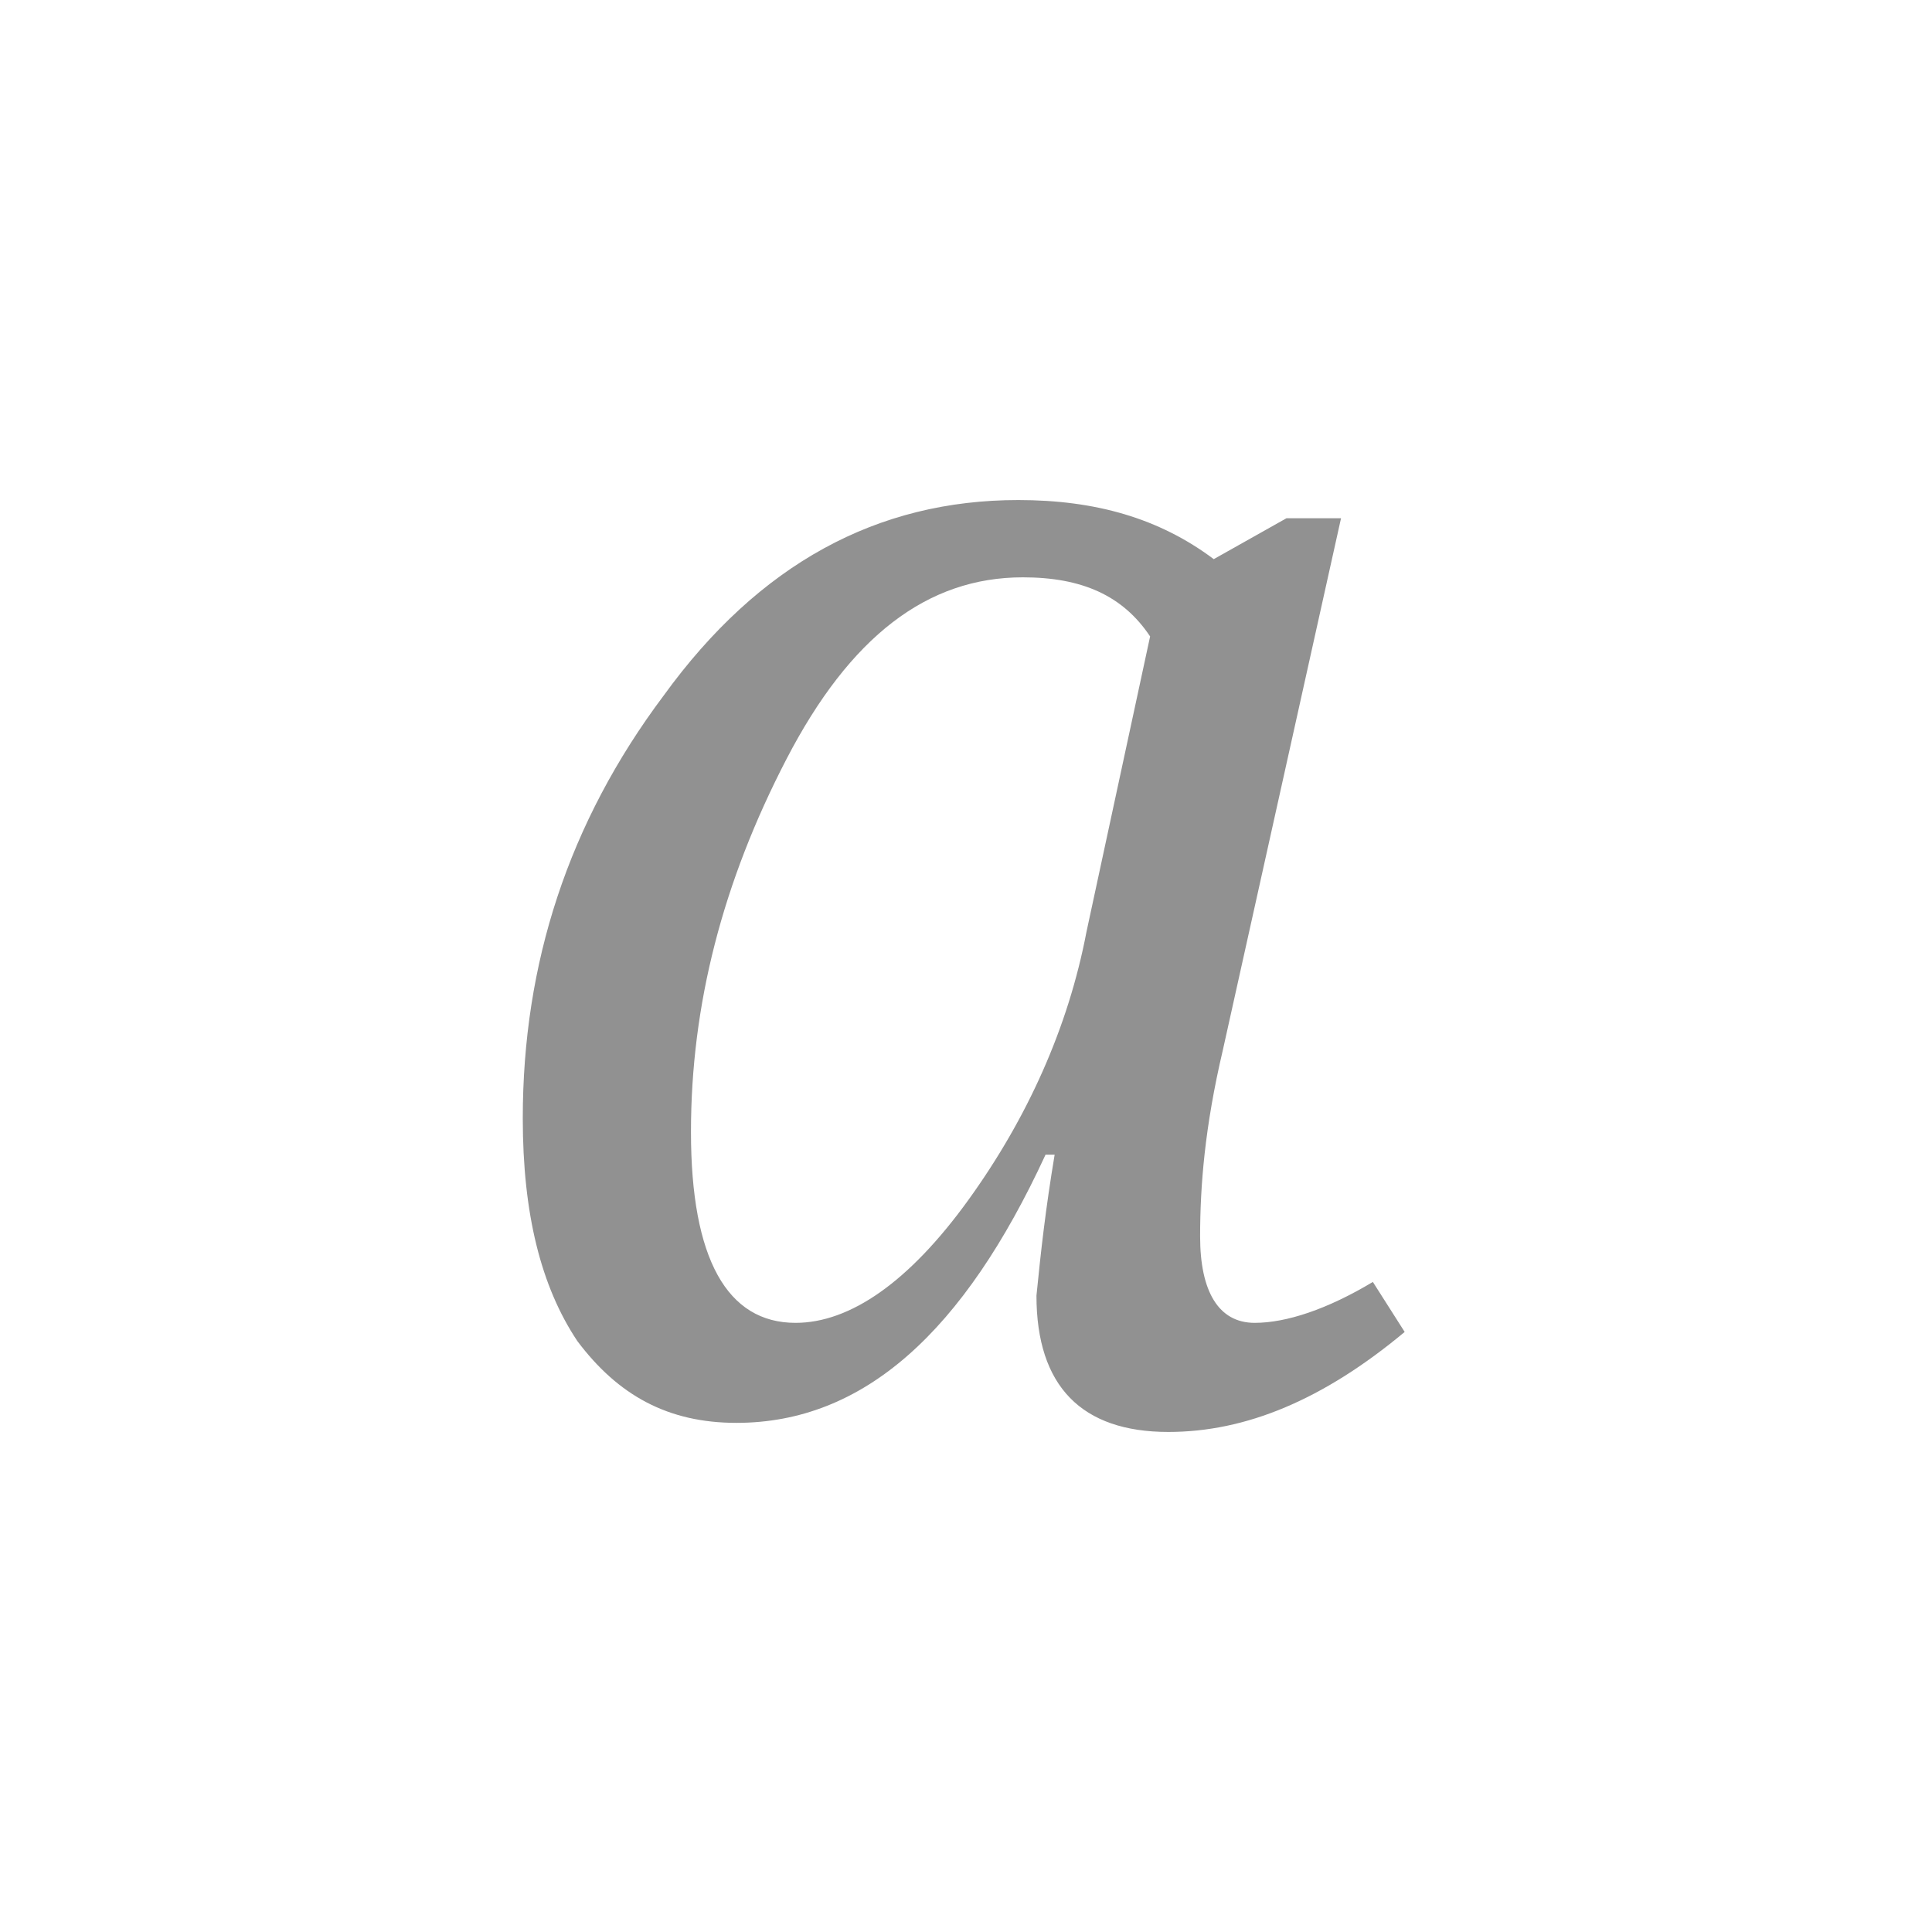 <?xml version="1.0" encoding="utf-8"?>
<!-- Generator: Adobe Illustrator 21.1.0, SVG Export Plug-In . SVG Version: 6.00 Build 0)  -->
<svg version="1.1" id="Capa_1" xmlns="http://www.w3.org/2000/svg" xmlns:xlink="http://www.w3.org/1999/xlink" x="0px" y="0px"
	 viewBox="0 0 42.5 42.5" style="enable-background:new 0 0 42.5 42.5;" xml:space="preserve">
<style type="text/css">
	.st0{fill:#919191;}
</style>
<g>
	<path class="st0" d="M23.2,25.4H23c-1.8,3.9-4,5.9-6.8,5.9c-1.5,0-2.6-0.6-3.5-1.8c-0.8-1.2-1.2-2.8-1.2-4.9c0-3.4,1-6.5,3.1-9.3
		c2.1-2.9,4.7-4.3,7.8-4.3c1.7,0,3.1,0.4,4.3,1.3l1.6-0.9h1.2l-2.6,11.7c-0.4,1.7-0.5,3-0.5,4.1c0,1.2,0.4,1.9,1.2,1.9
		c0.7,0,1.6-0.3,2.6-0.9l0.7,1.1c-1.8,1.5-3.5,2.2-5.2,2.2c-1.9,0-2.9-1-2.9-3C22.9,27.5,23,26.6,23.2,25.4z M25.3,14
		c-0.6-0.9-1.5-1.3-2.8-1.3c-2.1,0-3.8,1.3-5.2,4s-2.1,5.4-2.1,8.2s0.8,4.2,2.3,4.2c1.2,0,2.5-0.9,3.8-2.7c1.3-1.8,2.2-3.8,2.6-5.9
		L25.3,14z"/>
</g>
</svg>
